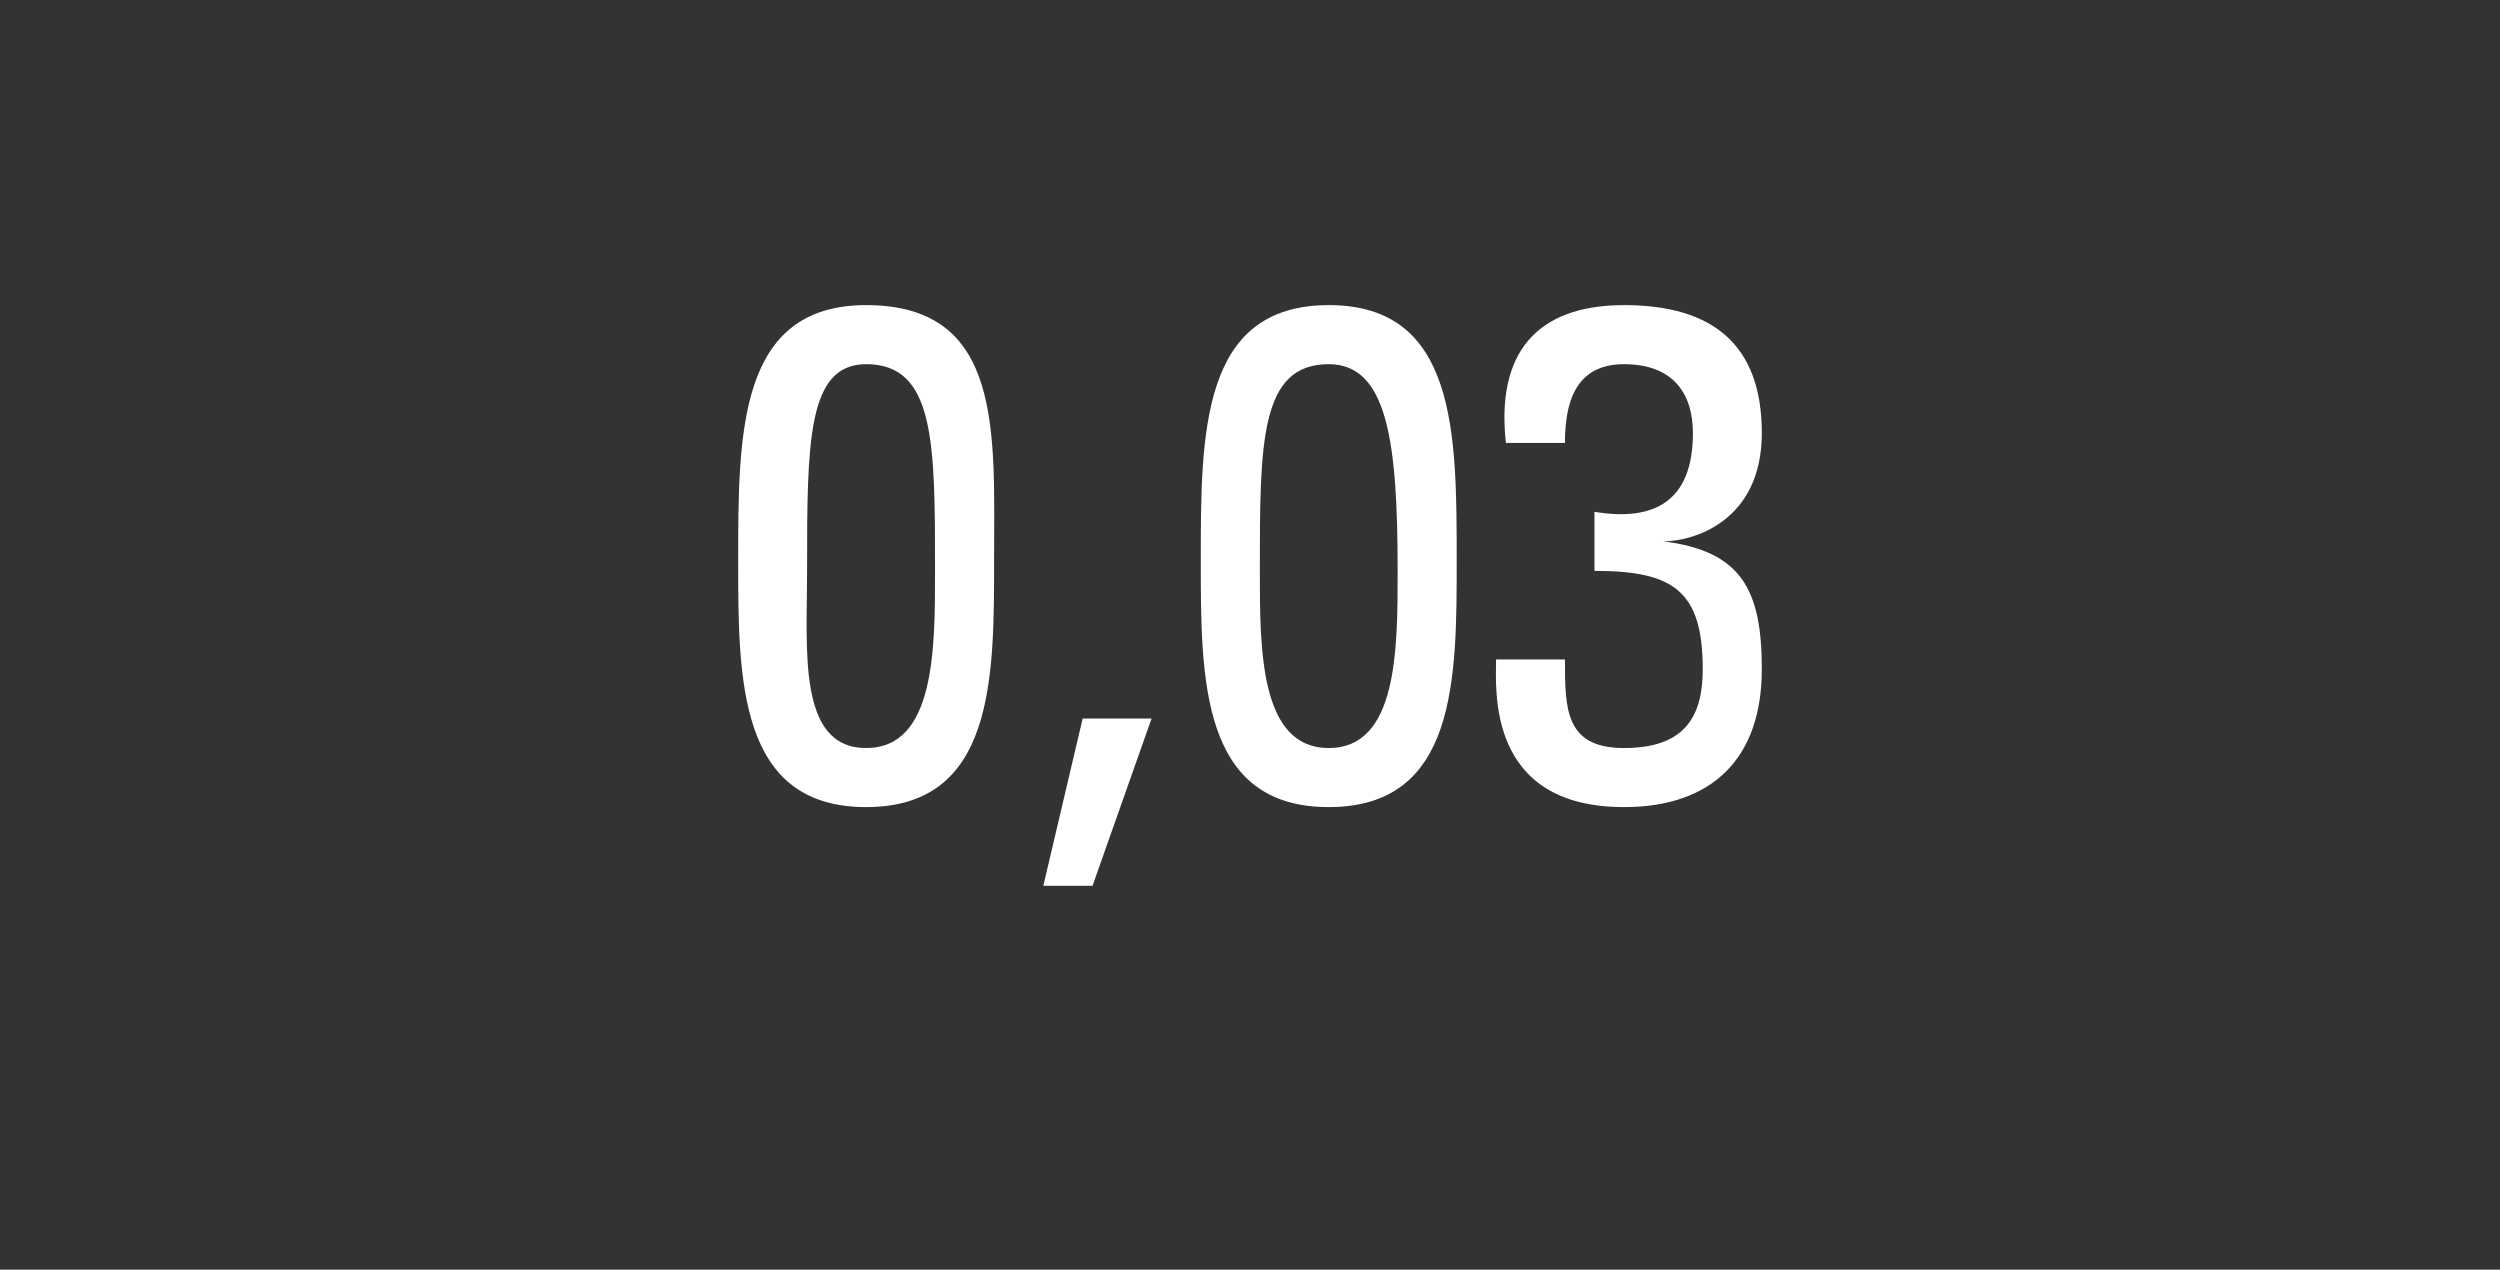 <?xml version="1.0" standalone="no"?><!DOCTYPE svg PUBLIC "-//W3C//DTD SVG 1.1//EN" "http://www.w3.org/Graphics/SVG/1.1/DTD/svg11.dtd"><svg xmlns="http://www.w3.org/2000/svg" version="1.1" width="25.4px" height="12.9px" viewBox="0 -3 25.4 12.9" style="top:-3px"><rect x="0" y="-3" width="25.4" height="12.9" fill="#333333" stroke="none"/><desc>0,03</desc><defs/><g id="Polygon82218"><path d="m10.1 2.7c0 1.2 0 2.5-1.3 2.5c-1.3 0-1.3-1.3-1.3-2.5c0-1.3 0-2.6 1.3-2.6c1.4 0 1.3 1.3 1.3 2.6zm-1.9.1c0 .8-.1 1.8.6 1.8c.7 0 .7-1 .7-1.8c0-1.3 0-2.1-.7-2.1c-.6 0-.6.8-.6 2.1zm2.8 1.5l.7 0l-.6 1.7l-.5 0l.4-1.7zm3.8-1.6c0 1.2 0 2.5-1.3 2.5c-1.3 0-1.3-1.3-1.3-2.5c0-1.3 0-2.6 1.3-2.6c1.3 0 1.3 1.3 1.3 2.6zm-2 .1c0 .8 0 1.8.7 1.8c.7 0 .7-1 .7-1.8c0-1.3-.1-2.1-.7-2.1c-.7 0-.7.8-.7 2.1zm3.4-.6c.6.1 1-.1 1-.8c0-.4-.2-.7-.7-.7c-.5 0-.6.4-.6.8c0 0-.6 0-.6 0c-.1-.9.3-1.4 1.2-1.4c.9 0 1.4.4 1.4 1.3c0 .9-.7 1.1-1 1.1c0 0 0 0 0 0c.8.1 1 .5 1 1.3c0 .9-.5 1.4-1.4 1.4c-1.4 0-1.3-1.2-1.3-1.5c0 0 .7 0 .7 0c0 .5 0 .9.6.9c.6 0 .8-.3.8-.8c0-.8-.3-1-1.1-1c0 0 0-.6 0-.6z" stroke="none" fill="#fff"/></g></svg>